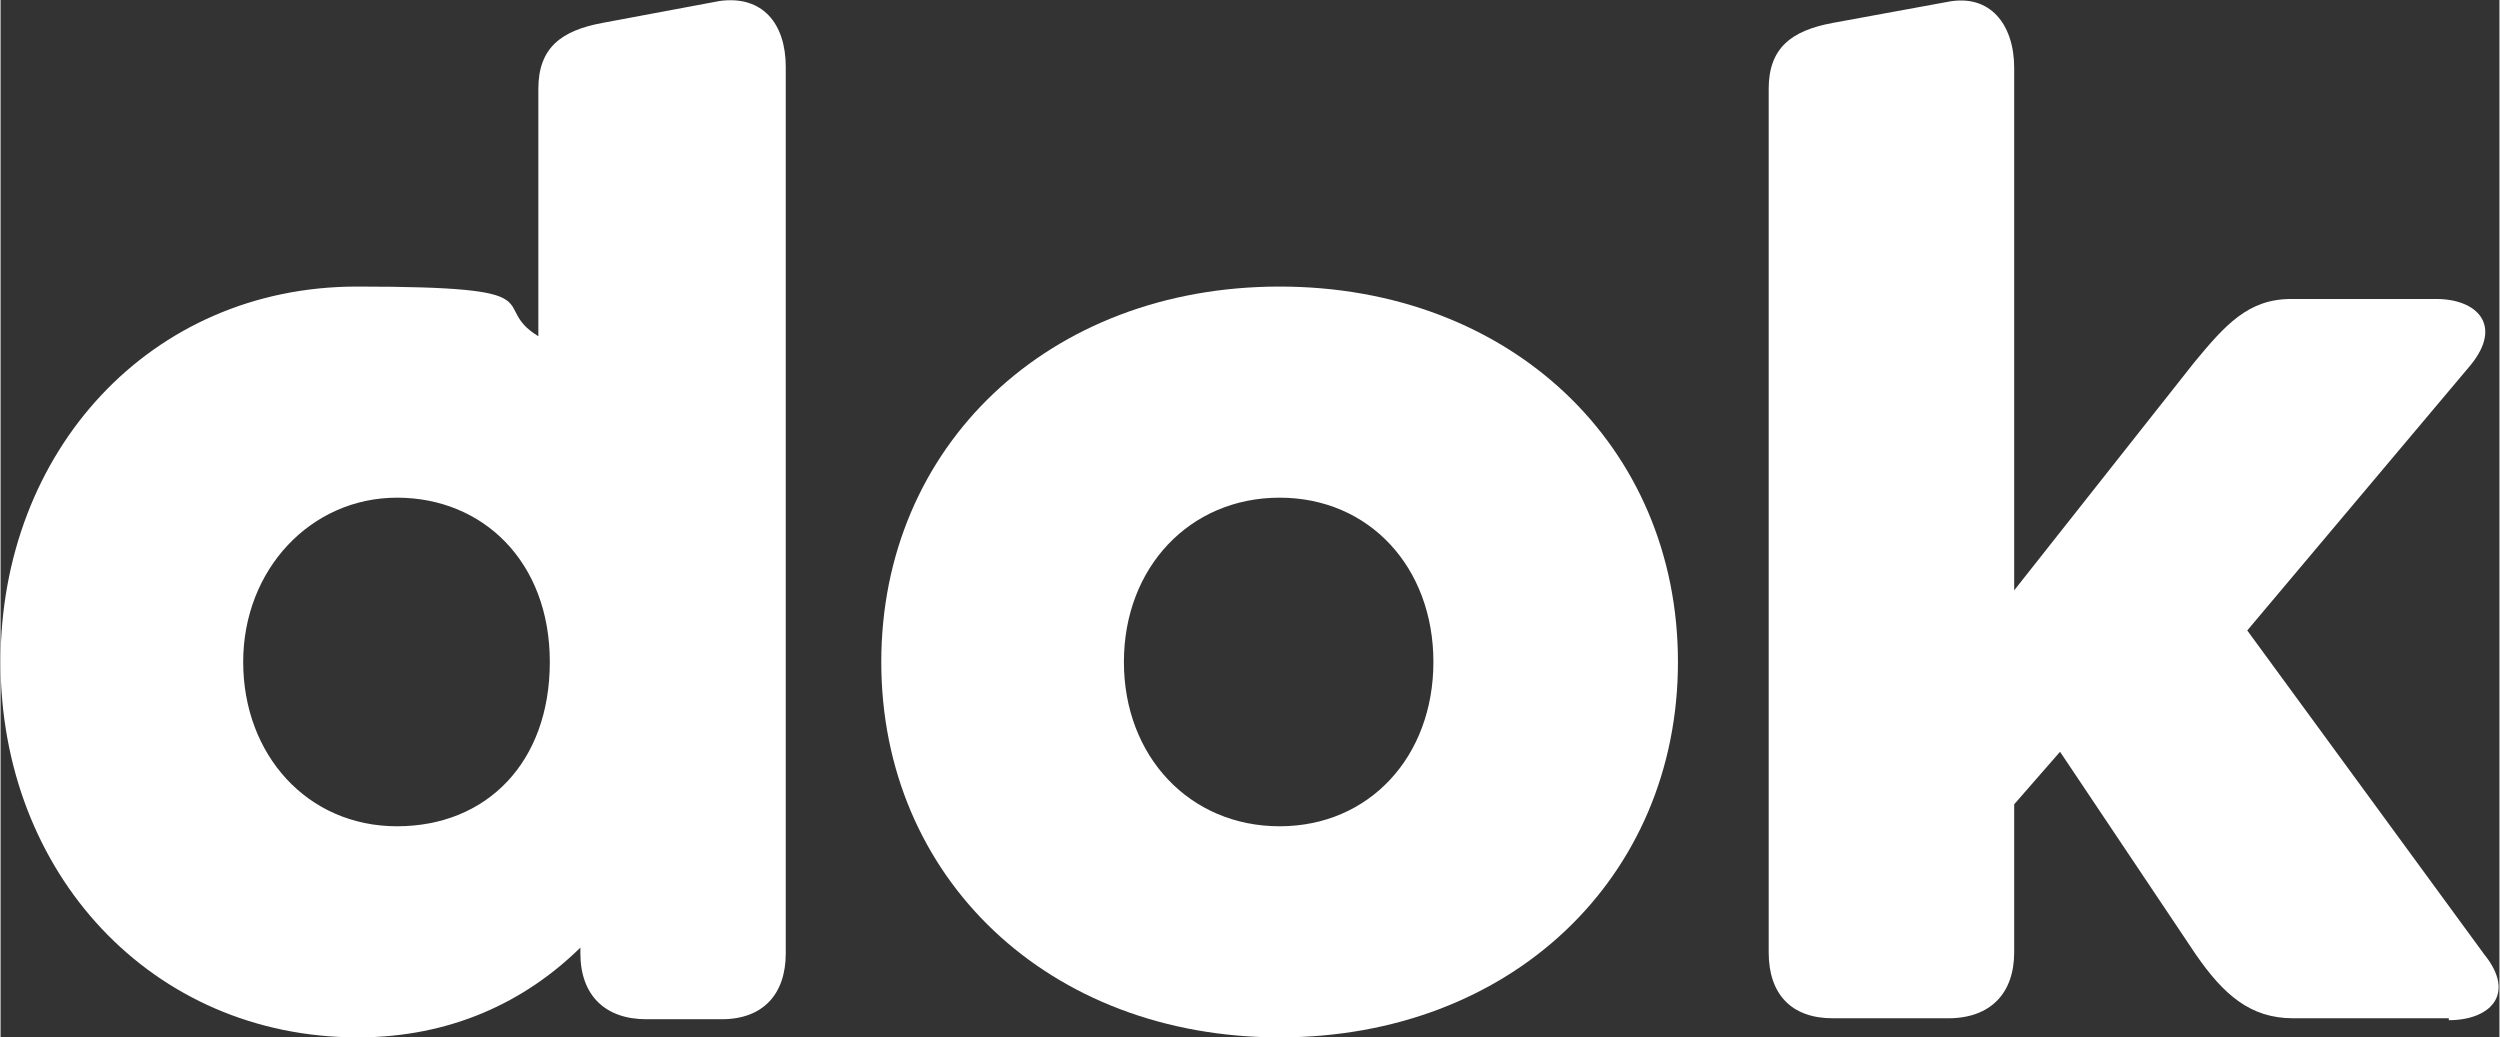 <svg xmlns="http://www.w3.org/2000/svg" id="Laag_1" width="92.3mm" height="38.3mm" viewBox="0 0 261.6 108.6"><rect x="0" y="0" width="261.6" height="108.6" fill="#333333" stroke="none"/><defs><style>.cls-1{fill:#fff;}</style></defs><path class="cls-1" d="M57.5,69.3c0-10.5-7-17.2-16-17.2s-16.1,7.5-16.1,17.2,6.7,17.2,16.1,17.2,16-6.7,16-17.2M82.2,7v92.8c0,4.3-2.4,6.9-6.7,6.9h-7.9c-4.3,0-6.9-2.5-6.9-6.9v-.6c-5.8,5.7-13.6,9.4-23.3,9.4C15.8,108.6,0,91.4,0,69.3S15.7,30,37.3,30s13.6,1.9,19,5.2V9.3c0-4.3,2.4-6.1,6.7-6.9L75.3.1c4.5-.6,6.9,2.4,6.9,6.9"></path><path class="cls-1" d="M150,69.3c0-9.9-6.7-17.2-16.1-17.2s-16.3,7.3-16.3,17.2,6.9,17.2,16.3,17.2,16.1-7.3,16.1-17.2M92.2,69.3c0-22.6,17.5-39.3,41.7-39.3s41.7,16.7,41.7,39.3-17.5,39.3-41.7,39.3-41.7-16.7-41.7-39.3"></path><path class="cls-1" d="M256.3,106.6h-16.3c-4.5,0-7.3-2.5-10.2-6.7l-14.2-21.2-4.8,5.5v15.5c0,4.3-2.5,6.9-6.9,6.9h-12.1c-4.3,0-6.7-2.5-6.7-6.9V9.3c0-4.3,2.4-6.1,6.7-6.9l12-2.2c4.5-.9,7,2.4,7,6.9v54.7l18.8-23.8c3.3-4,5.7-6.7,10.2-6.7h15.2c4.2,0,7,2.7,3.6,6.9l-23.4,27.8,24.8,33.9c3.4,4.2.6,6.9-3.7,6.9"></path></svg>